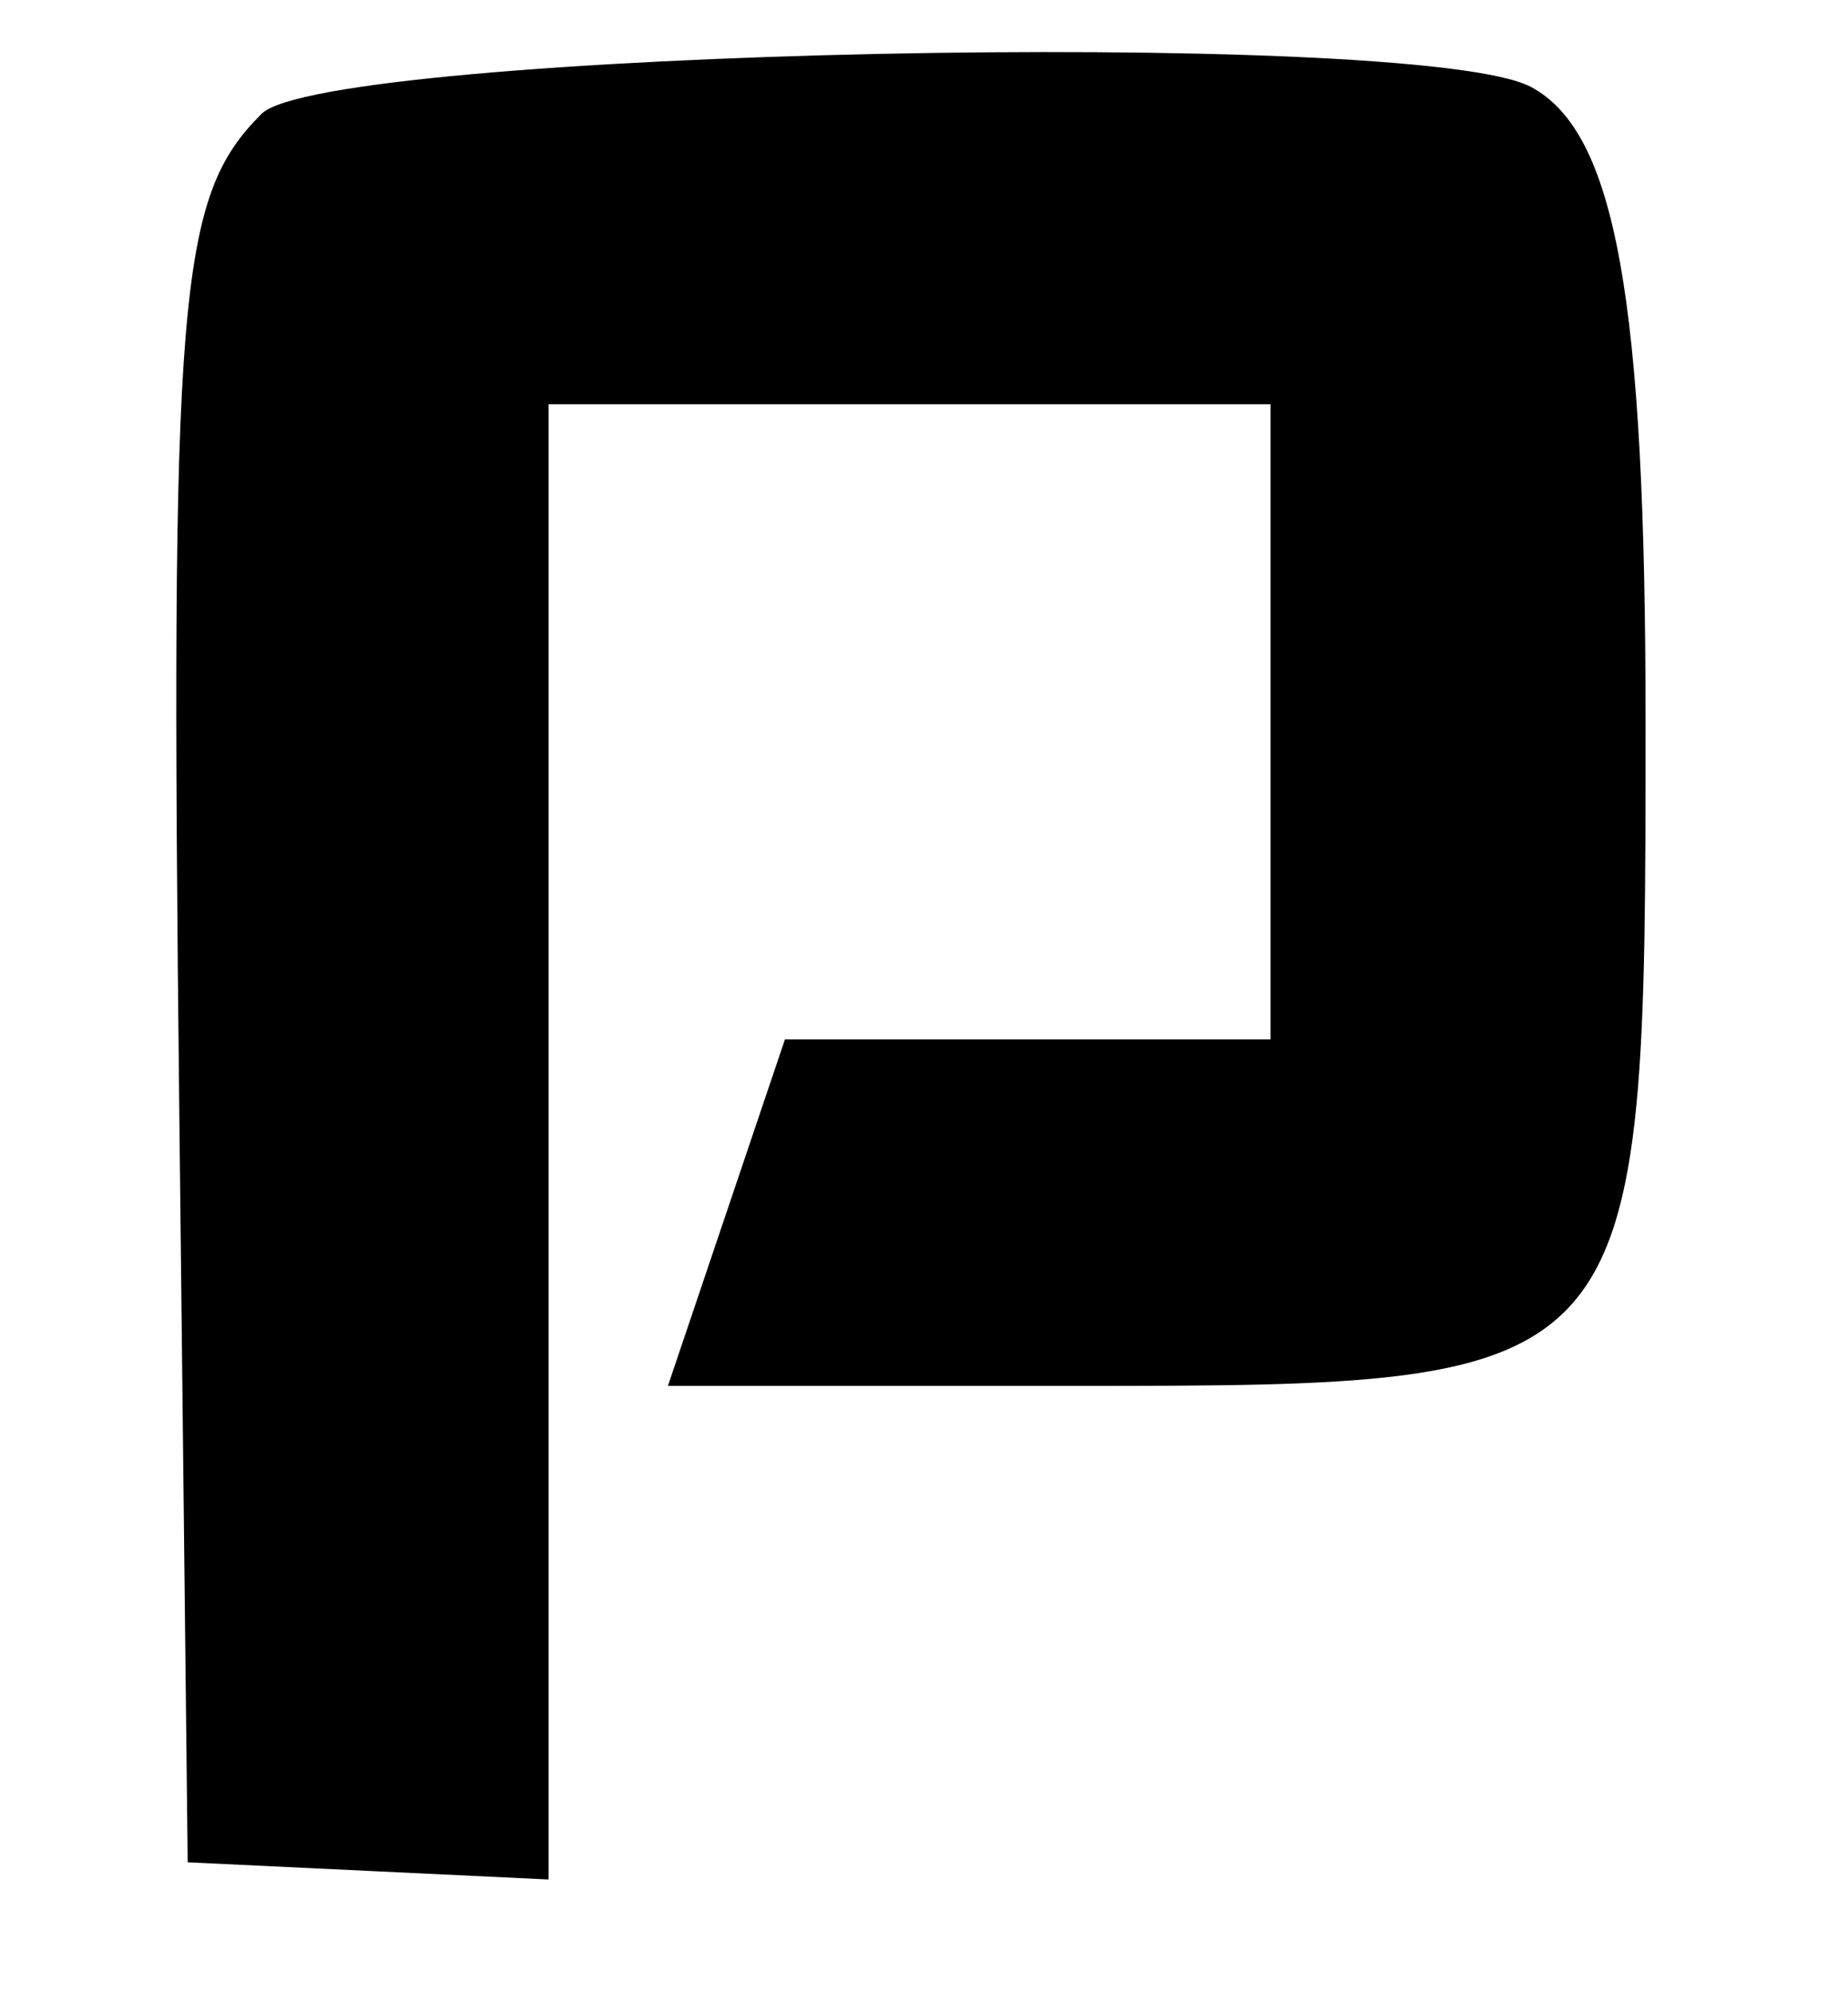 <svg id="svg" xmlns="http://www.w3.org/2000/svg" xmlns:xlink="http://www.w3.org/1999/xlink" width="400" height="431.25" viewBox="0, 0, 400,431.25"><g id="svgg"><path id="path0" d="M56.599 24.651 C 38.505 42.745,36.826 63.129,38.809 240.625 L 40.625 403.125 79.688 404.986 L 118.750 406.846 118.750 247.173 L 118.750 87.500 196.875 87.500 L 275.000 87.500 275.000 156.250 L 275.000 225.000 222.449 225.000 L 169.898 225.000 157.234 262.500 L 144.570 300.000 232.071 300.000 C 355.893 300.000,356.180 299.667,356.180 156.250 C 356.180 64.527,349.703 28.626,331.387 18.824 C 307.062 5.805,70.427 10.823,56.599 24.651 " stroke="none" fill="#000000" fill-rule="evenodd"></path></g></svg>